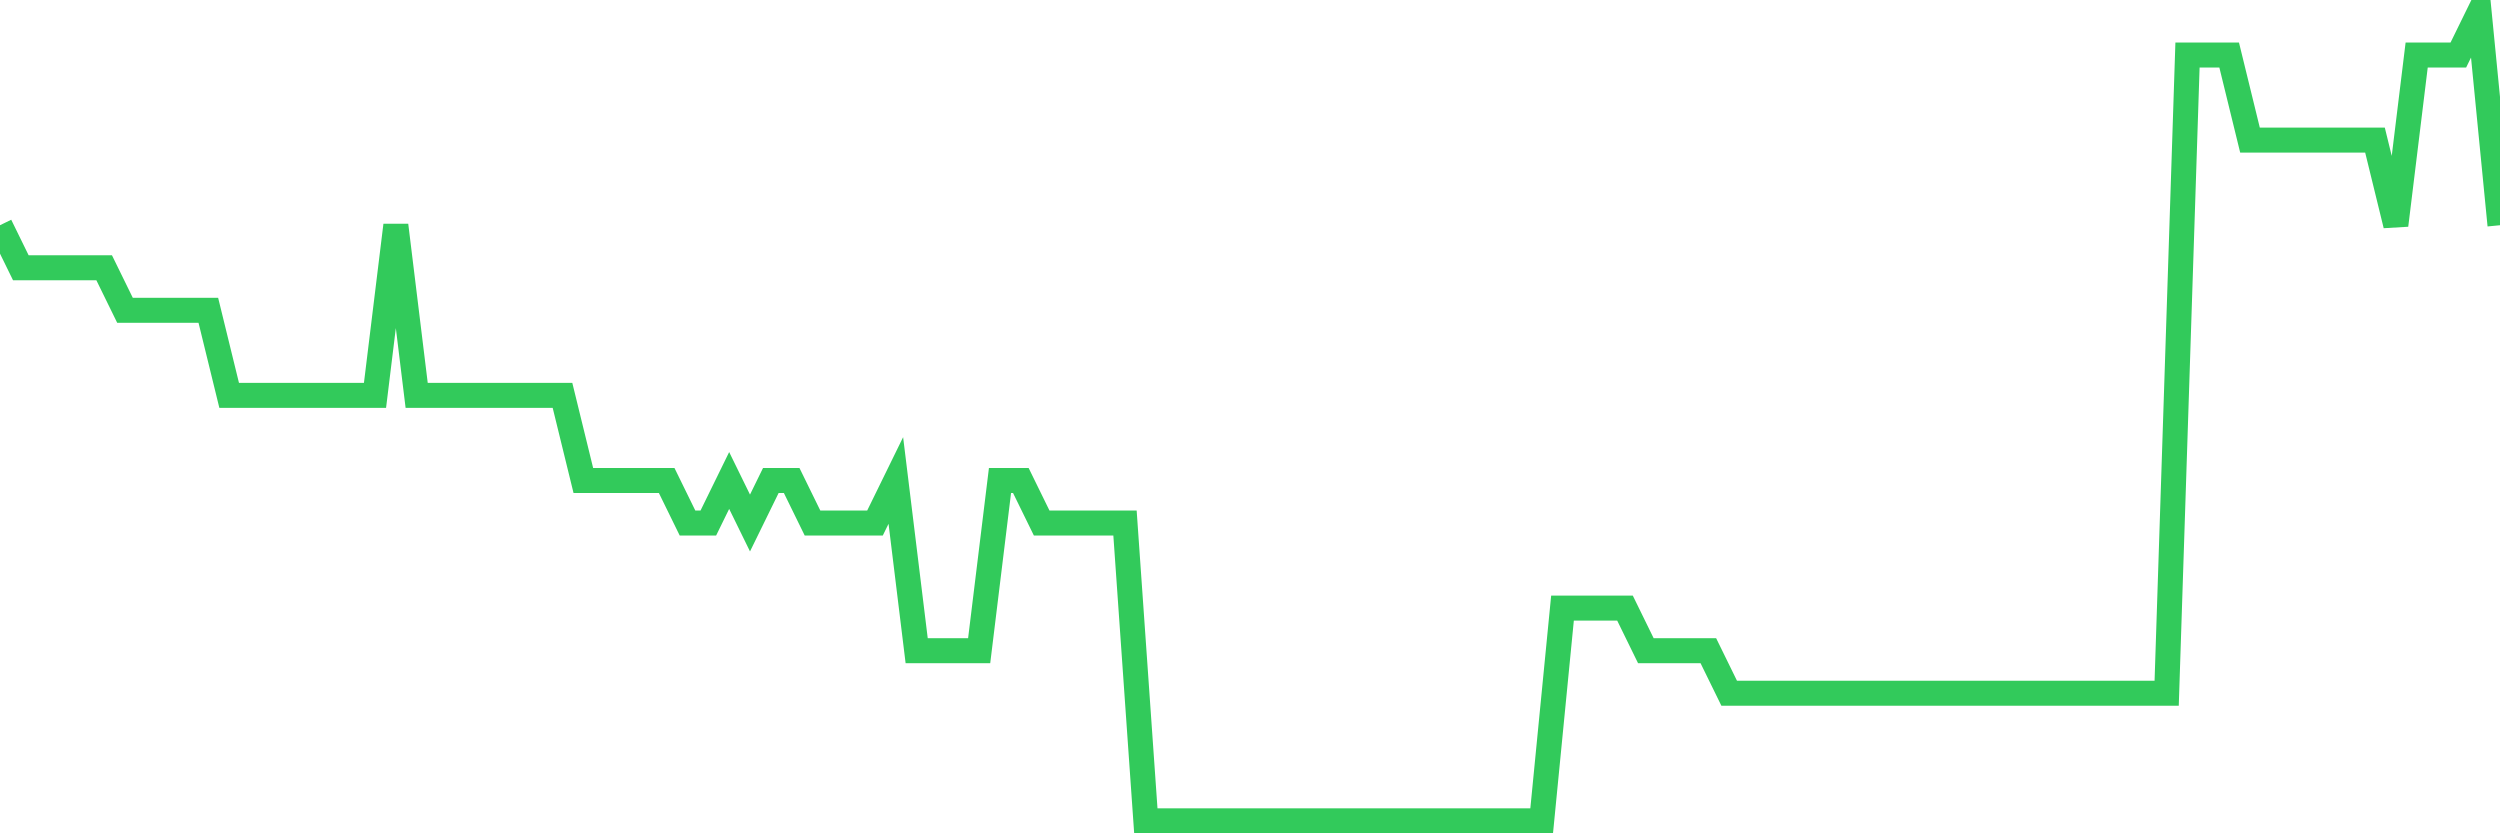 <svg
  xmlns="http://www.w3.org/2000/svg"
  xmlns:xlink="http://www.w3.org/1999/xlink"
  width="120"
  height="40"
  viewBox="0 0 120 40"
  preserveAspectRatio="none"
>
  <polyline
    points="0,10.811 1,12.853 2,12.853 3,12.853 4,12.853 5,12.853 6,14.895 7,14.895 8,14.895 9,14.895 10,14.895 11,18.979 12,18.979 13,18.979 14,18.979 15,18.979 16,18.979 17,18.979 18,18.979 19,10.811 20,18.979 21,18.979 22,18.979 23,18.979 24,18.979 25,18.979 26,18.979 27,18.979 28,23.063 29,23.063 30,23.063 31,23.063 32,23.063 33,25.105 34,25.105 35,23.063 36,25.105 37,23.063 38,23.063 39,25.105 40,25.105 41,25.105 42,25.105 43,23.063 44,31.232 45,31.232 46,31.232 47,31.232 48,23.063 49,23.063 50,25.105 51,25.105 52,25.105 53,25.105 54,25.105 55,39.4 56,39.4 57,39.4 58,39.4 59,39.4 60,39.4 61,39.4 62,39.4 63,39.4 64,39.4 65,39.4 66,39.4 67,39.4 68,39.4 69,39.4 70,39.4 71,39.4 72,39.4 73,39.4 74,39.4 75,29.189 76,29.189 77,29.189 78,29.189 79,31.232 80,31.232 81,31.232 82,31.232 83,33.274 84,33.274 85,33.274 86,33.274 87,33.274 88,33.274 89,33.274 90,33.274 91,33.274 92,33.274 93,33.274 94,33.274 95,33.274 96,33.274 97,33.274 98,33.274 99,33.274 100,33.274 101,33.274 102,33.274 103,33.274 104,33.274 105,2.642 106,2.642 107,2.642 108,6.726 109,6.726 110,6.726 111,6.726 112,6.726 113,6.726 114,6.726 115,10.811 116,2.642 117,2.642 118,2.642 119,0.6 120,10.811"
    fill="none"
    stroke="#32ca5b"
    stroke-width="1.2"
  >
  </polyline>
</svg>